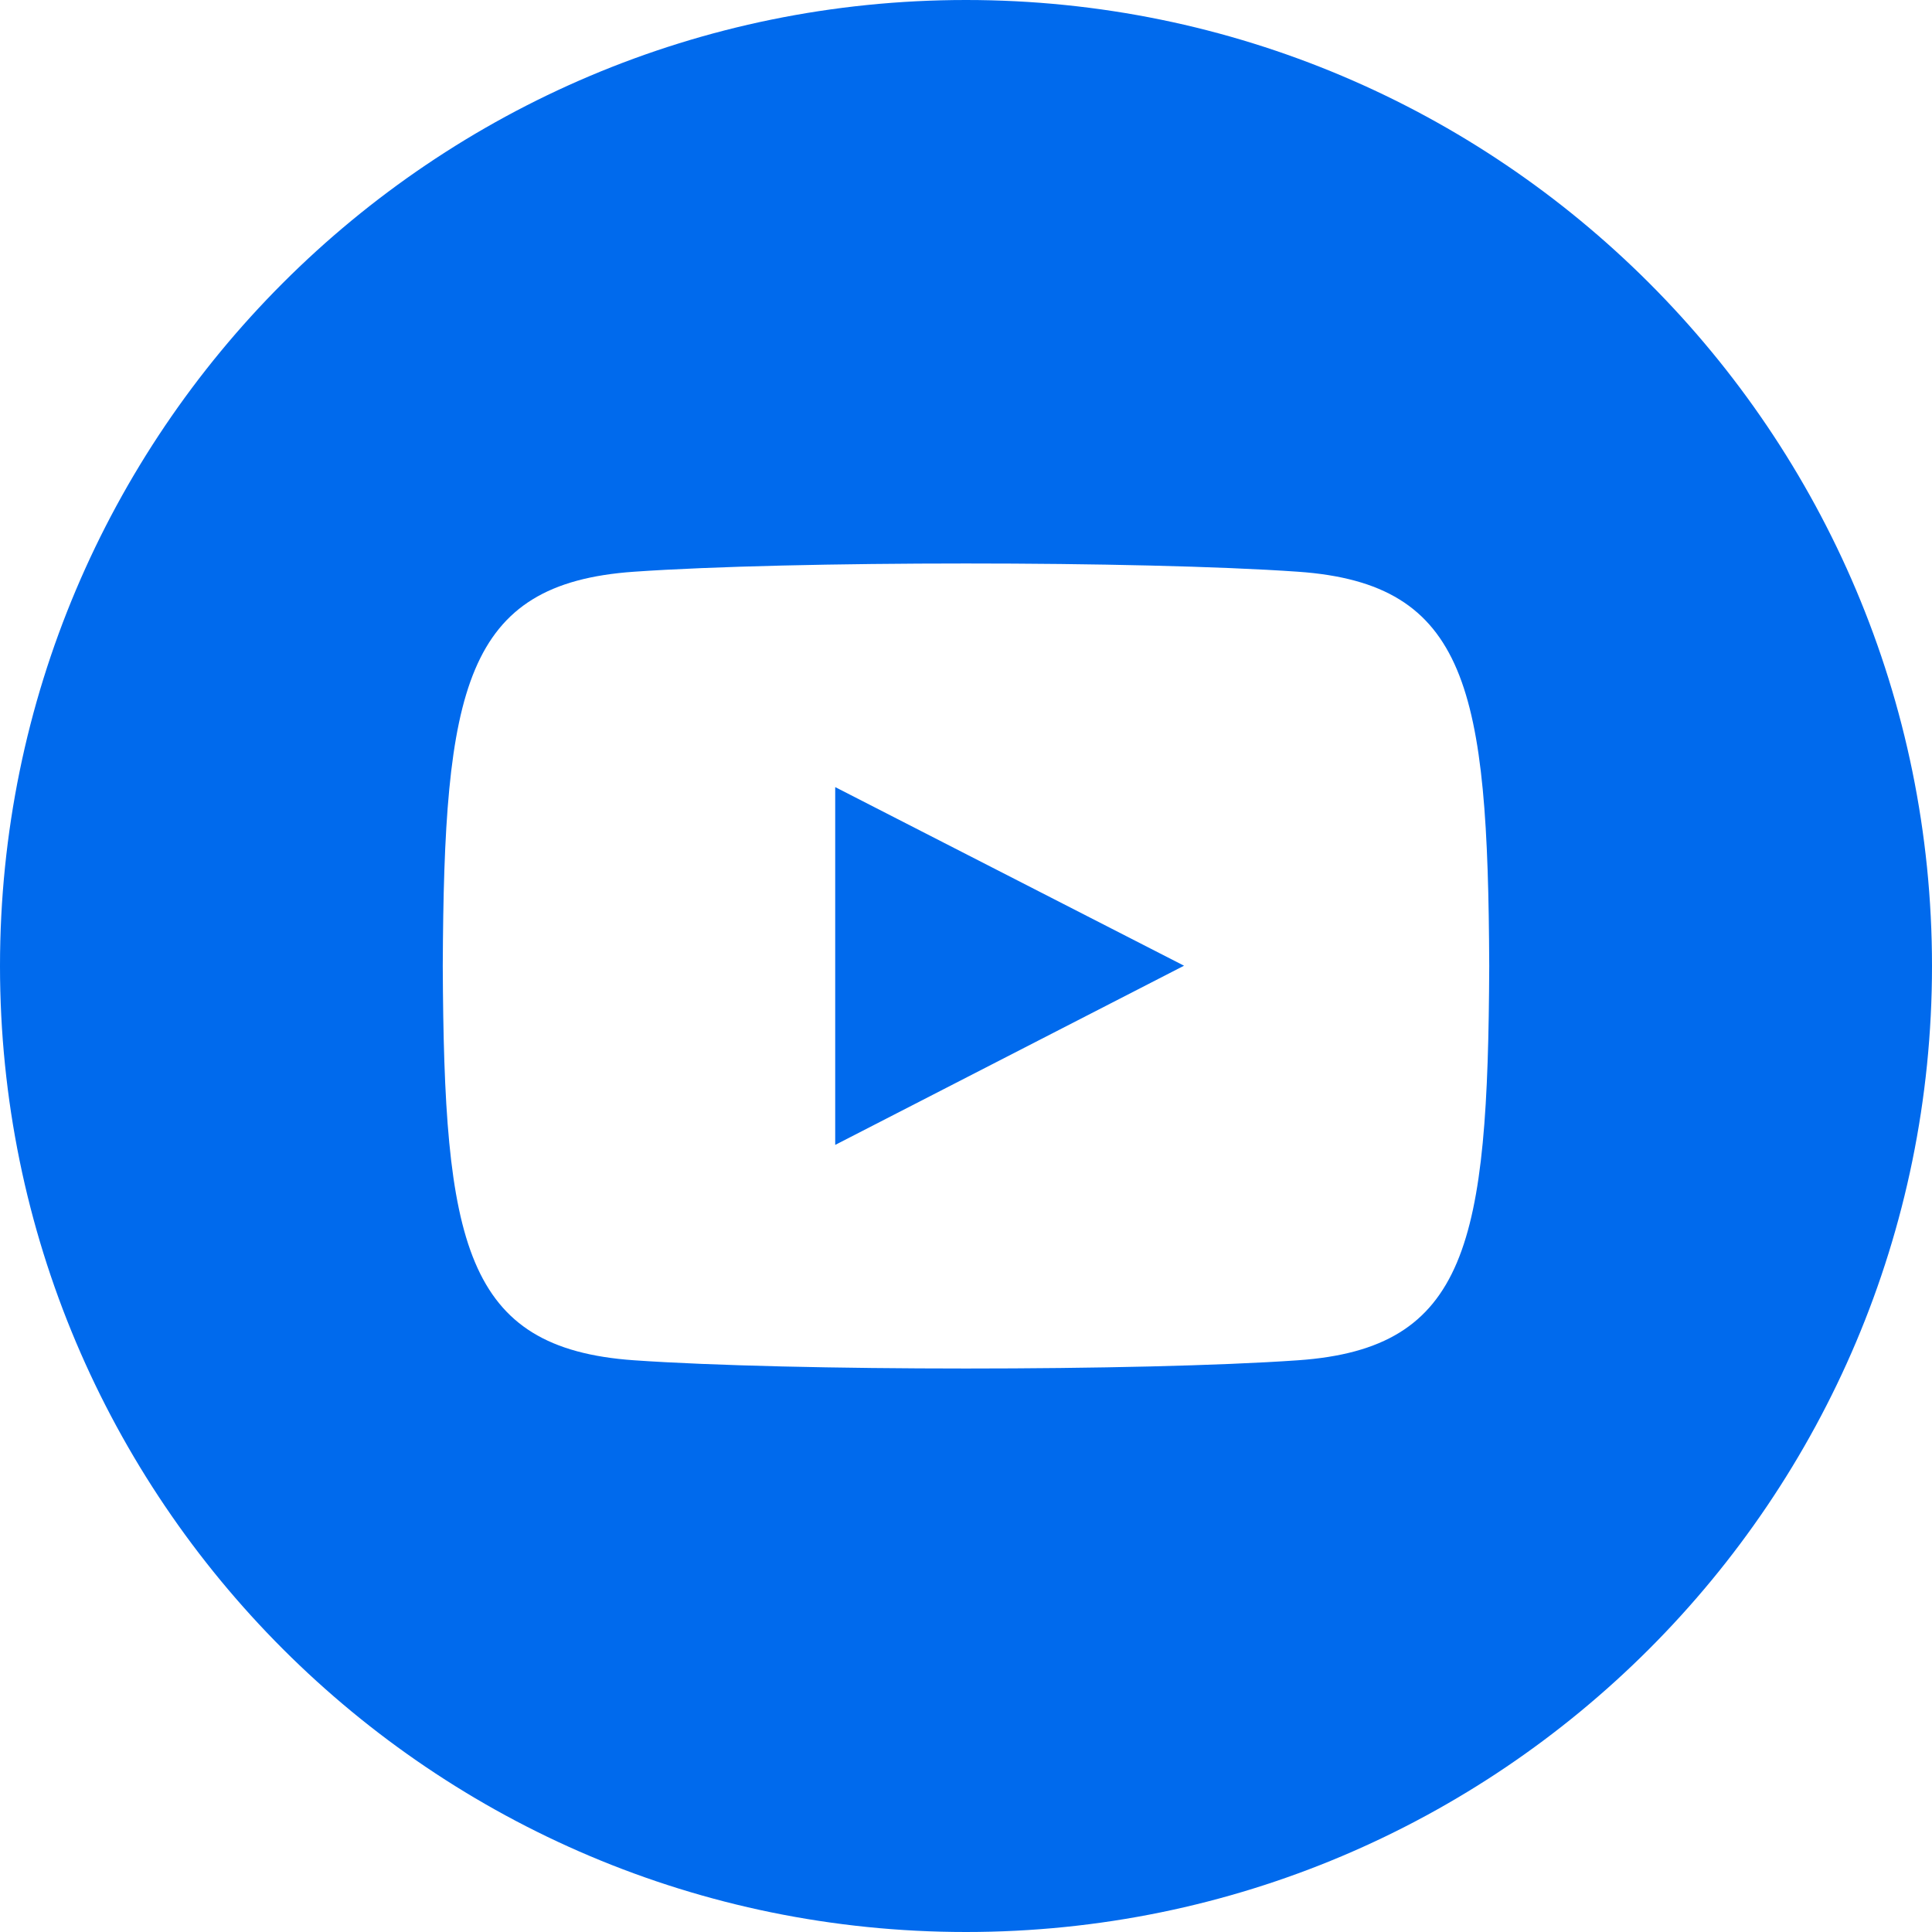 <svg width="40" height="40" viewBox="0 0 40 40" fill="none" xmlns="http://www.w3.org/2000/svg"><path fill-rule="evenodd" clip-rule="evenodd" d="M40 20C40 31.046 31.046 40 20 40C8.954 40 0 31.046 0 20C0 8.954 8.954 0 20 0C31.046 0 40 8.954 40 20ZM13.125 11.837C16.374 11.61 23.621 11.609 26.875 11.837C30.396 12.084 30.807 14.273 30.833 20C30.807 25.737 30.393 27.917 26.875 28.163C23.621 28.391 16.375 28.39 13.125 28.163C9.604 27.916 9.193 25.727 9.167 20C9.193 14.263 9.607 12.083 13.125 11.837ZM24.514 19.994L17.292 16.296V23.704L24.514 19.994Z" fill="#006AED"></path></svg>